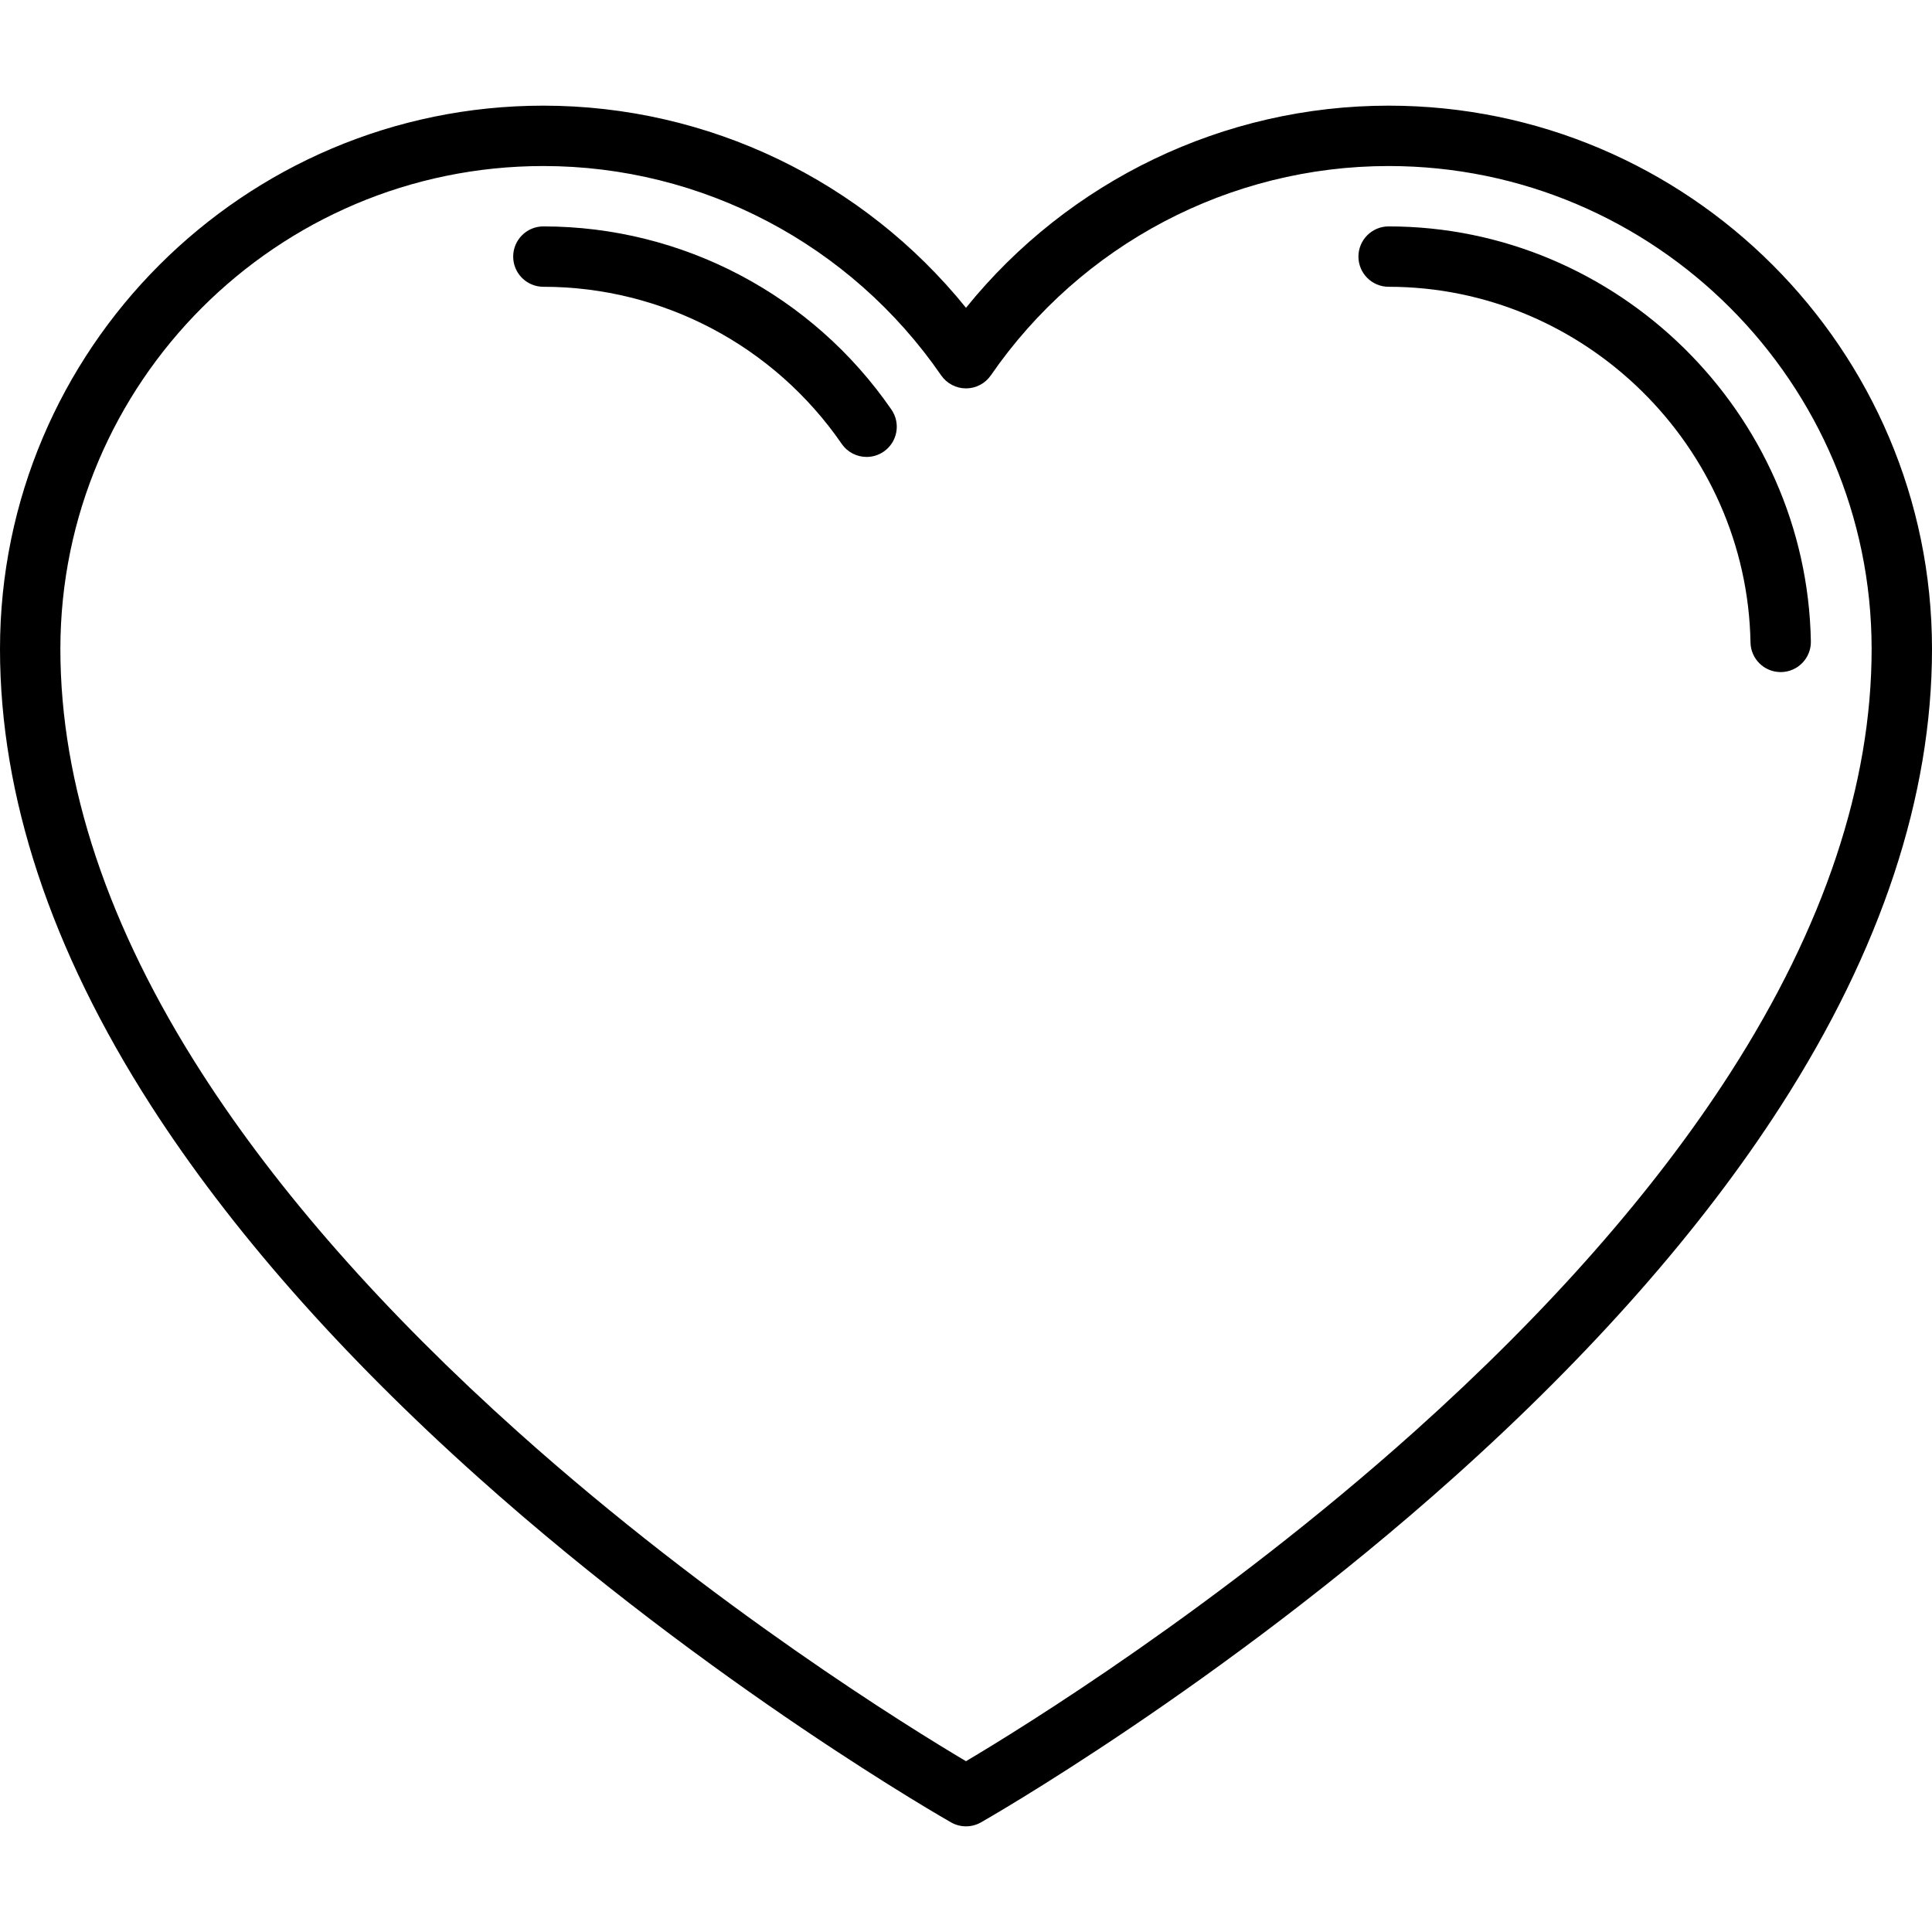 <?xml version="1.0" encoding="iso-8859-1"?>
<!-- Uploaded to: SVG Repo, www.svgrepo.com, Generator: SVG Repo Mixer Tools -->
<!DOCTYPE svg PUBLIC "-//W3C//DTD SVG 1.1//EN" "http://www.w3.org/Graphics/SVG/1.1/DTD/svg11.dtd">
<svg fill="#000000" height="800px" width="800px" version="1.1" id="Capa_1" xmlns="http://www.w3.org/2000/svg" xmlns:xlink="http://www.w3.org/1999/xlink" 
	 viewBox="0 0 512 512" xml:space="preserve">
<g>
	<path d="M368,28c-43.644,0-84.745,19.839-112,53.569C228.745,47.839,187.644,28,144,28C64.598,28,0,92.598,0,172
		c0,38.966,13.464,79.681,40.02,121.012c20.959,32.622,50.111,65.745,86.645,98.449c61.931,55.438,124.775,91.151,125.403,91.506
		c1.22,0.688,2.577,1.033,3.933,1.033s2.712-0.345,3.933-1.033c0.628-0.354,63.473-36.068,125.403-91.506
		c36.534-32.704,65.686-65.827,86.645-98.449C498.536,251.681,512,210.966,512,172C512,92.598,447.402,28,368,28z M458.6,284.238
		c-20.145,31.386-48.312,63.385-83.719,95.107c-51.845,46.449-104.345,78.769-118.882,87.392
		c-14.512-8.604-66.837-40.805-118.663-87.198c-35.461-31.743-63.674-63.765-83.855-95.176C28.61,245.654,16,207.85,16,172
		c0-70.579,57.42-128,128-128c42.059,0,81.466,20.735,105.414,55.468c1.493,2.166,3.956,3.459,6.586,3.459s5.093-1.293,6.586-3.459
		C286.534,64.735,325.941,44,368,44c70.58,0,128,57.421,128,128C496,207.811,483.417,245.573,458.6,284.238z"/>
	<path d="M368,60c-4.418,0-8,3.582-8,8s3.582,8,8,8c51.942,0,94.963,42.282,95.901,94.253c0.079,4.369,3.645,7.855,7.996,7.855
		c0.049,0,0.098,0,0.147-0.001c4.417-0.08,7.934-3.726,7.854-8.143C478.804,109.33,428.607,60,368,60z"/>
	<path d="M144,60c-4.418,0-8,3.582-8,8s3.582,8,8,8c31.536,0,61.094,15.563,79.069,41.633c1.552,2.251,4.051,3.459,6.593,3.459
		c1.565,0,3.147-0.458,4.534-1.415c3.638-2.508,4.553-7.49,2.045-11.127C215.28,78.149,180.797,60,144,60z"/>
</g>
</svg>